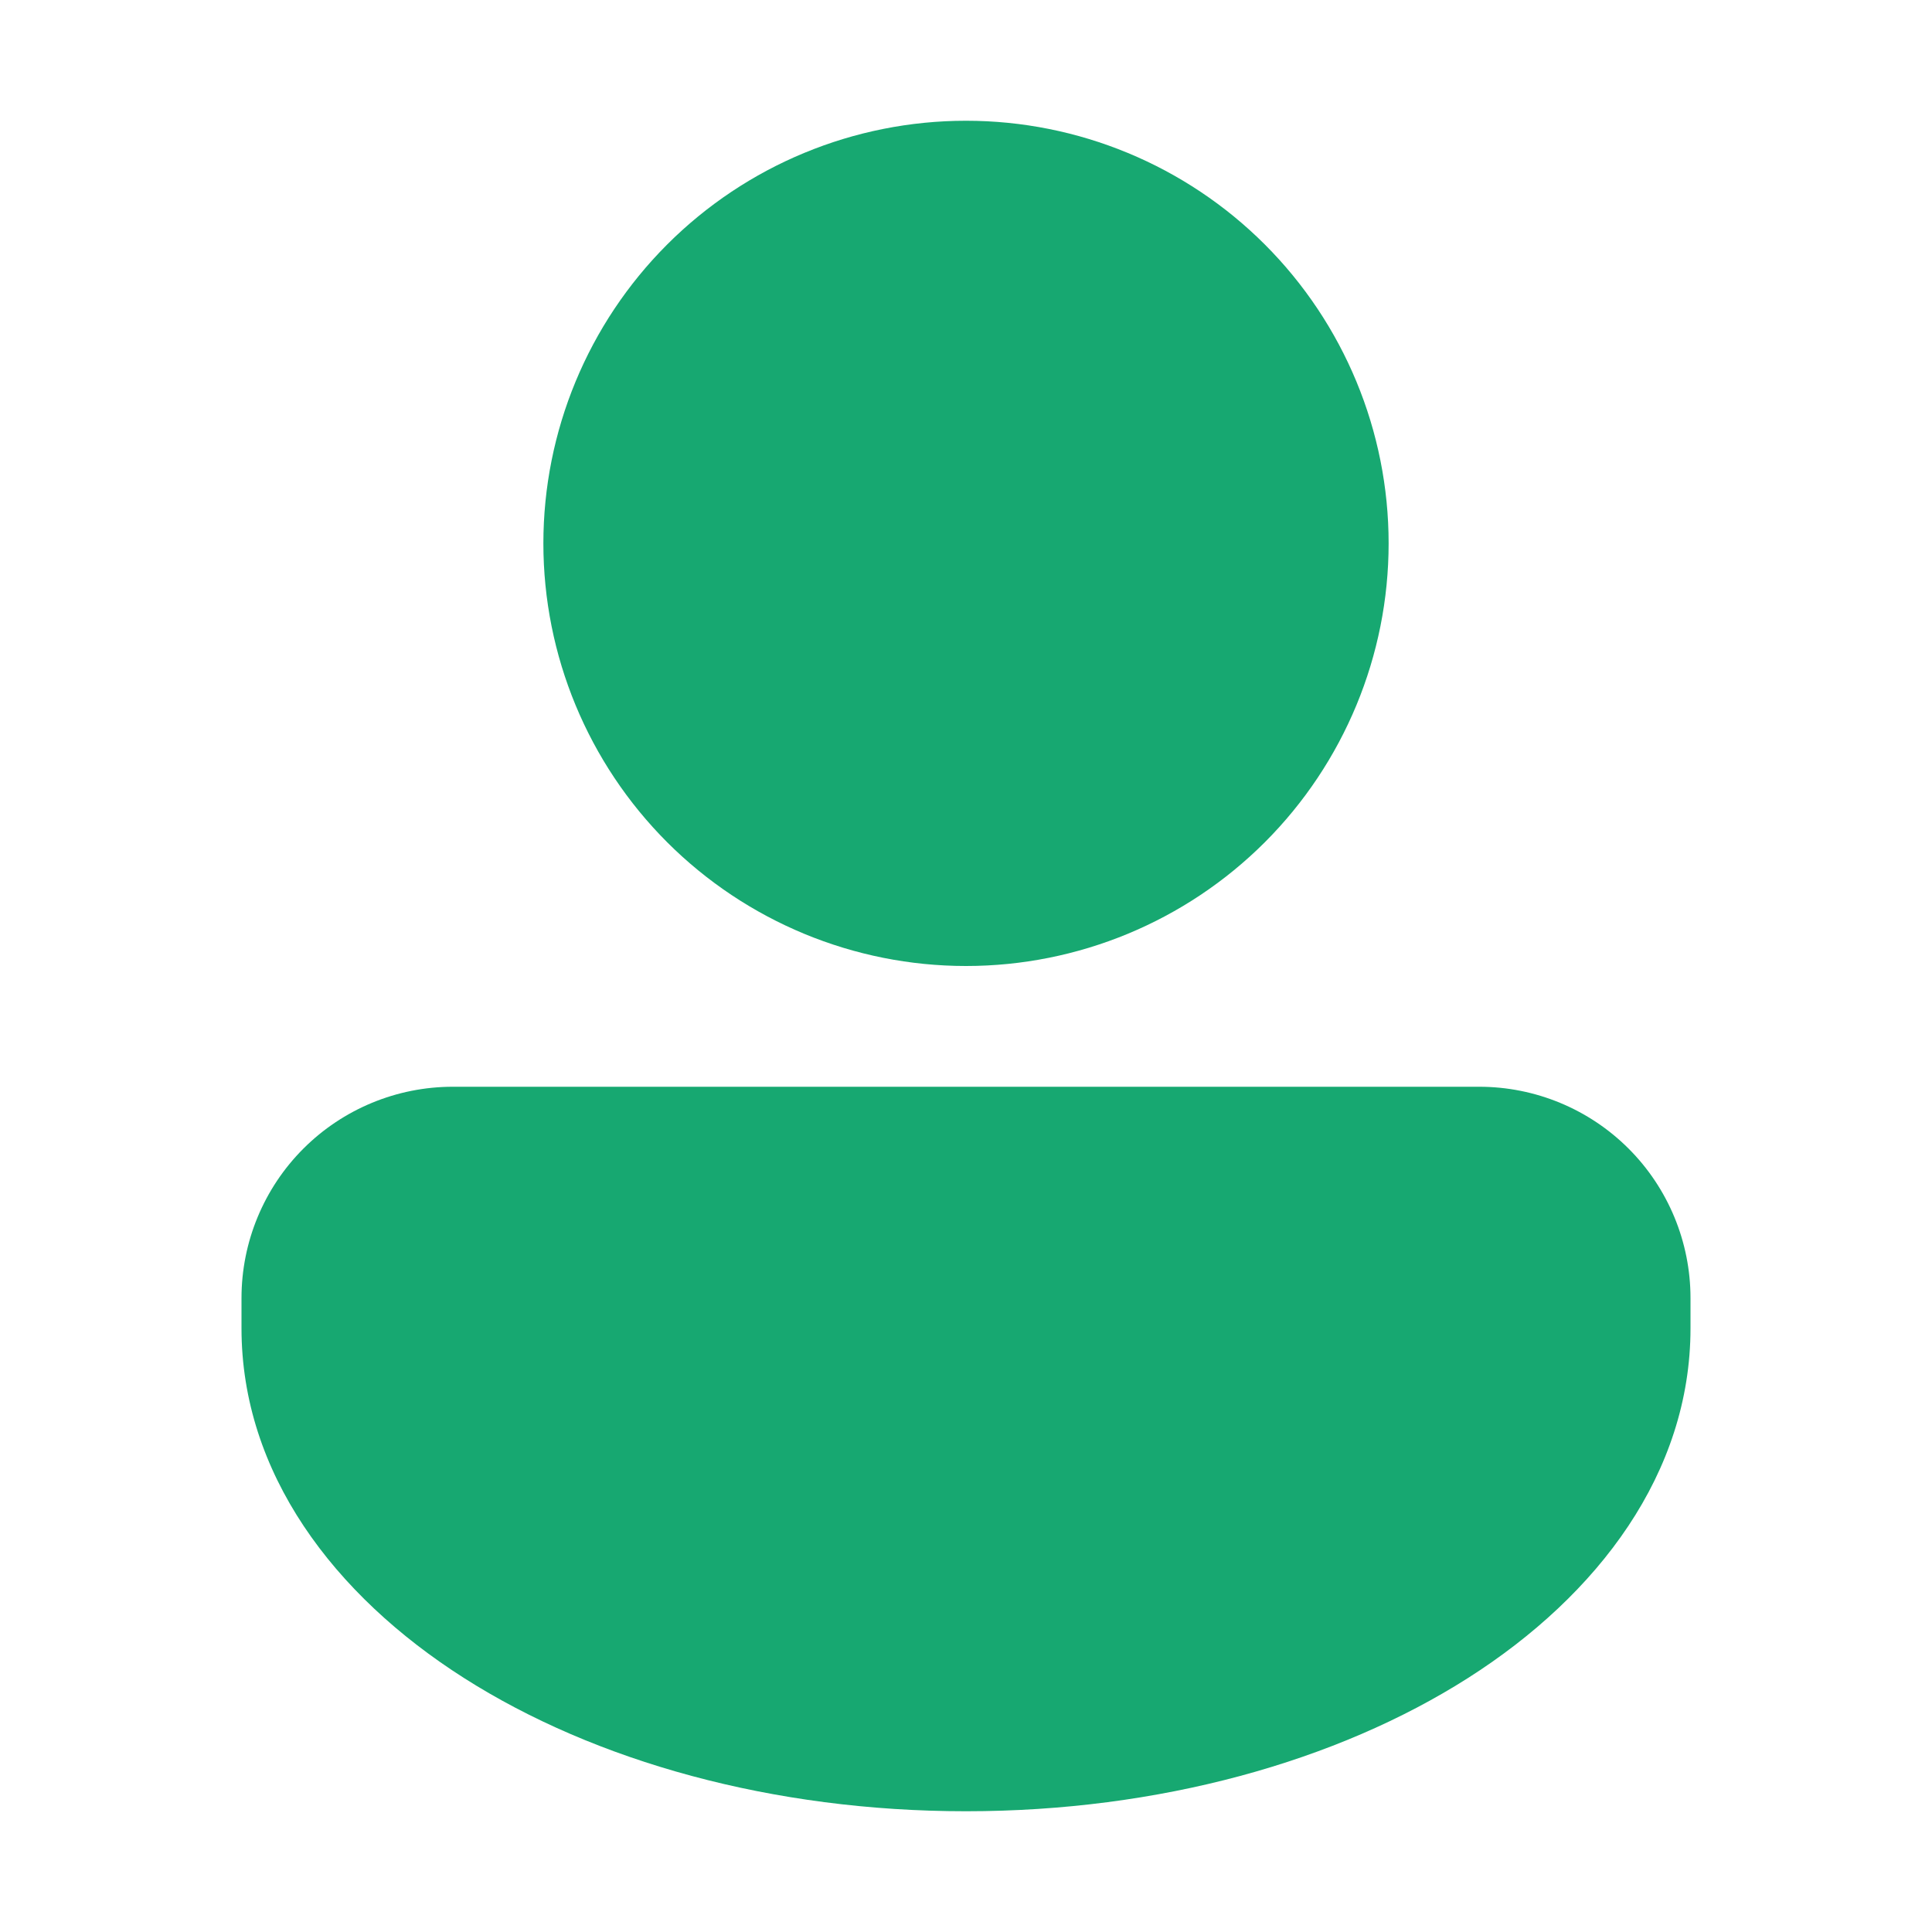 <svg width="32" height="32" viewBox="0 0 32 32" fill="none" xmlns="http://www.w3.org/2000/svg">
<path d="M16 16C17.857 16 19.637 15.262 20.95 13.95C22.262 12.637 23 10.857 23 9C23 7.143 22.262 5.363 20.95 4.05C19.637 2.737 17.857 2 16 2C14.143 2 12.363 2.737 11.05 4.05C9.738 5.363 9 7.143 9 9C9 10.857 9.738 12.637 11.05 13.95C12.363 15.262 14.143 16 16 16ZM7.5 18C6.572 18 5.681 18.369 5.025 19.025C4.369 19.681 4 20.572 4 21.5V22C4 24.393 5.523 26.417 7.685 27.793C9.859 29.177 12.802 30 16 30C19.198 30 22.14 29.177 24.315 27.793C26.477 26.417 28 24.393 28 22V21.5C28 20.572 27.631 19.681 26.975 19.025C26.319 18.369 25.428 18 24.5 18H7.5Z" fill="#17A871"/>
</svg>
